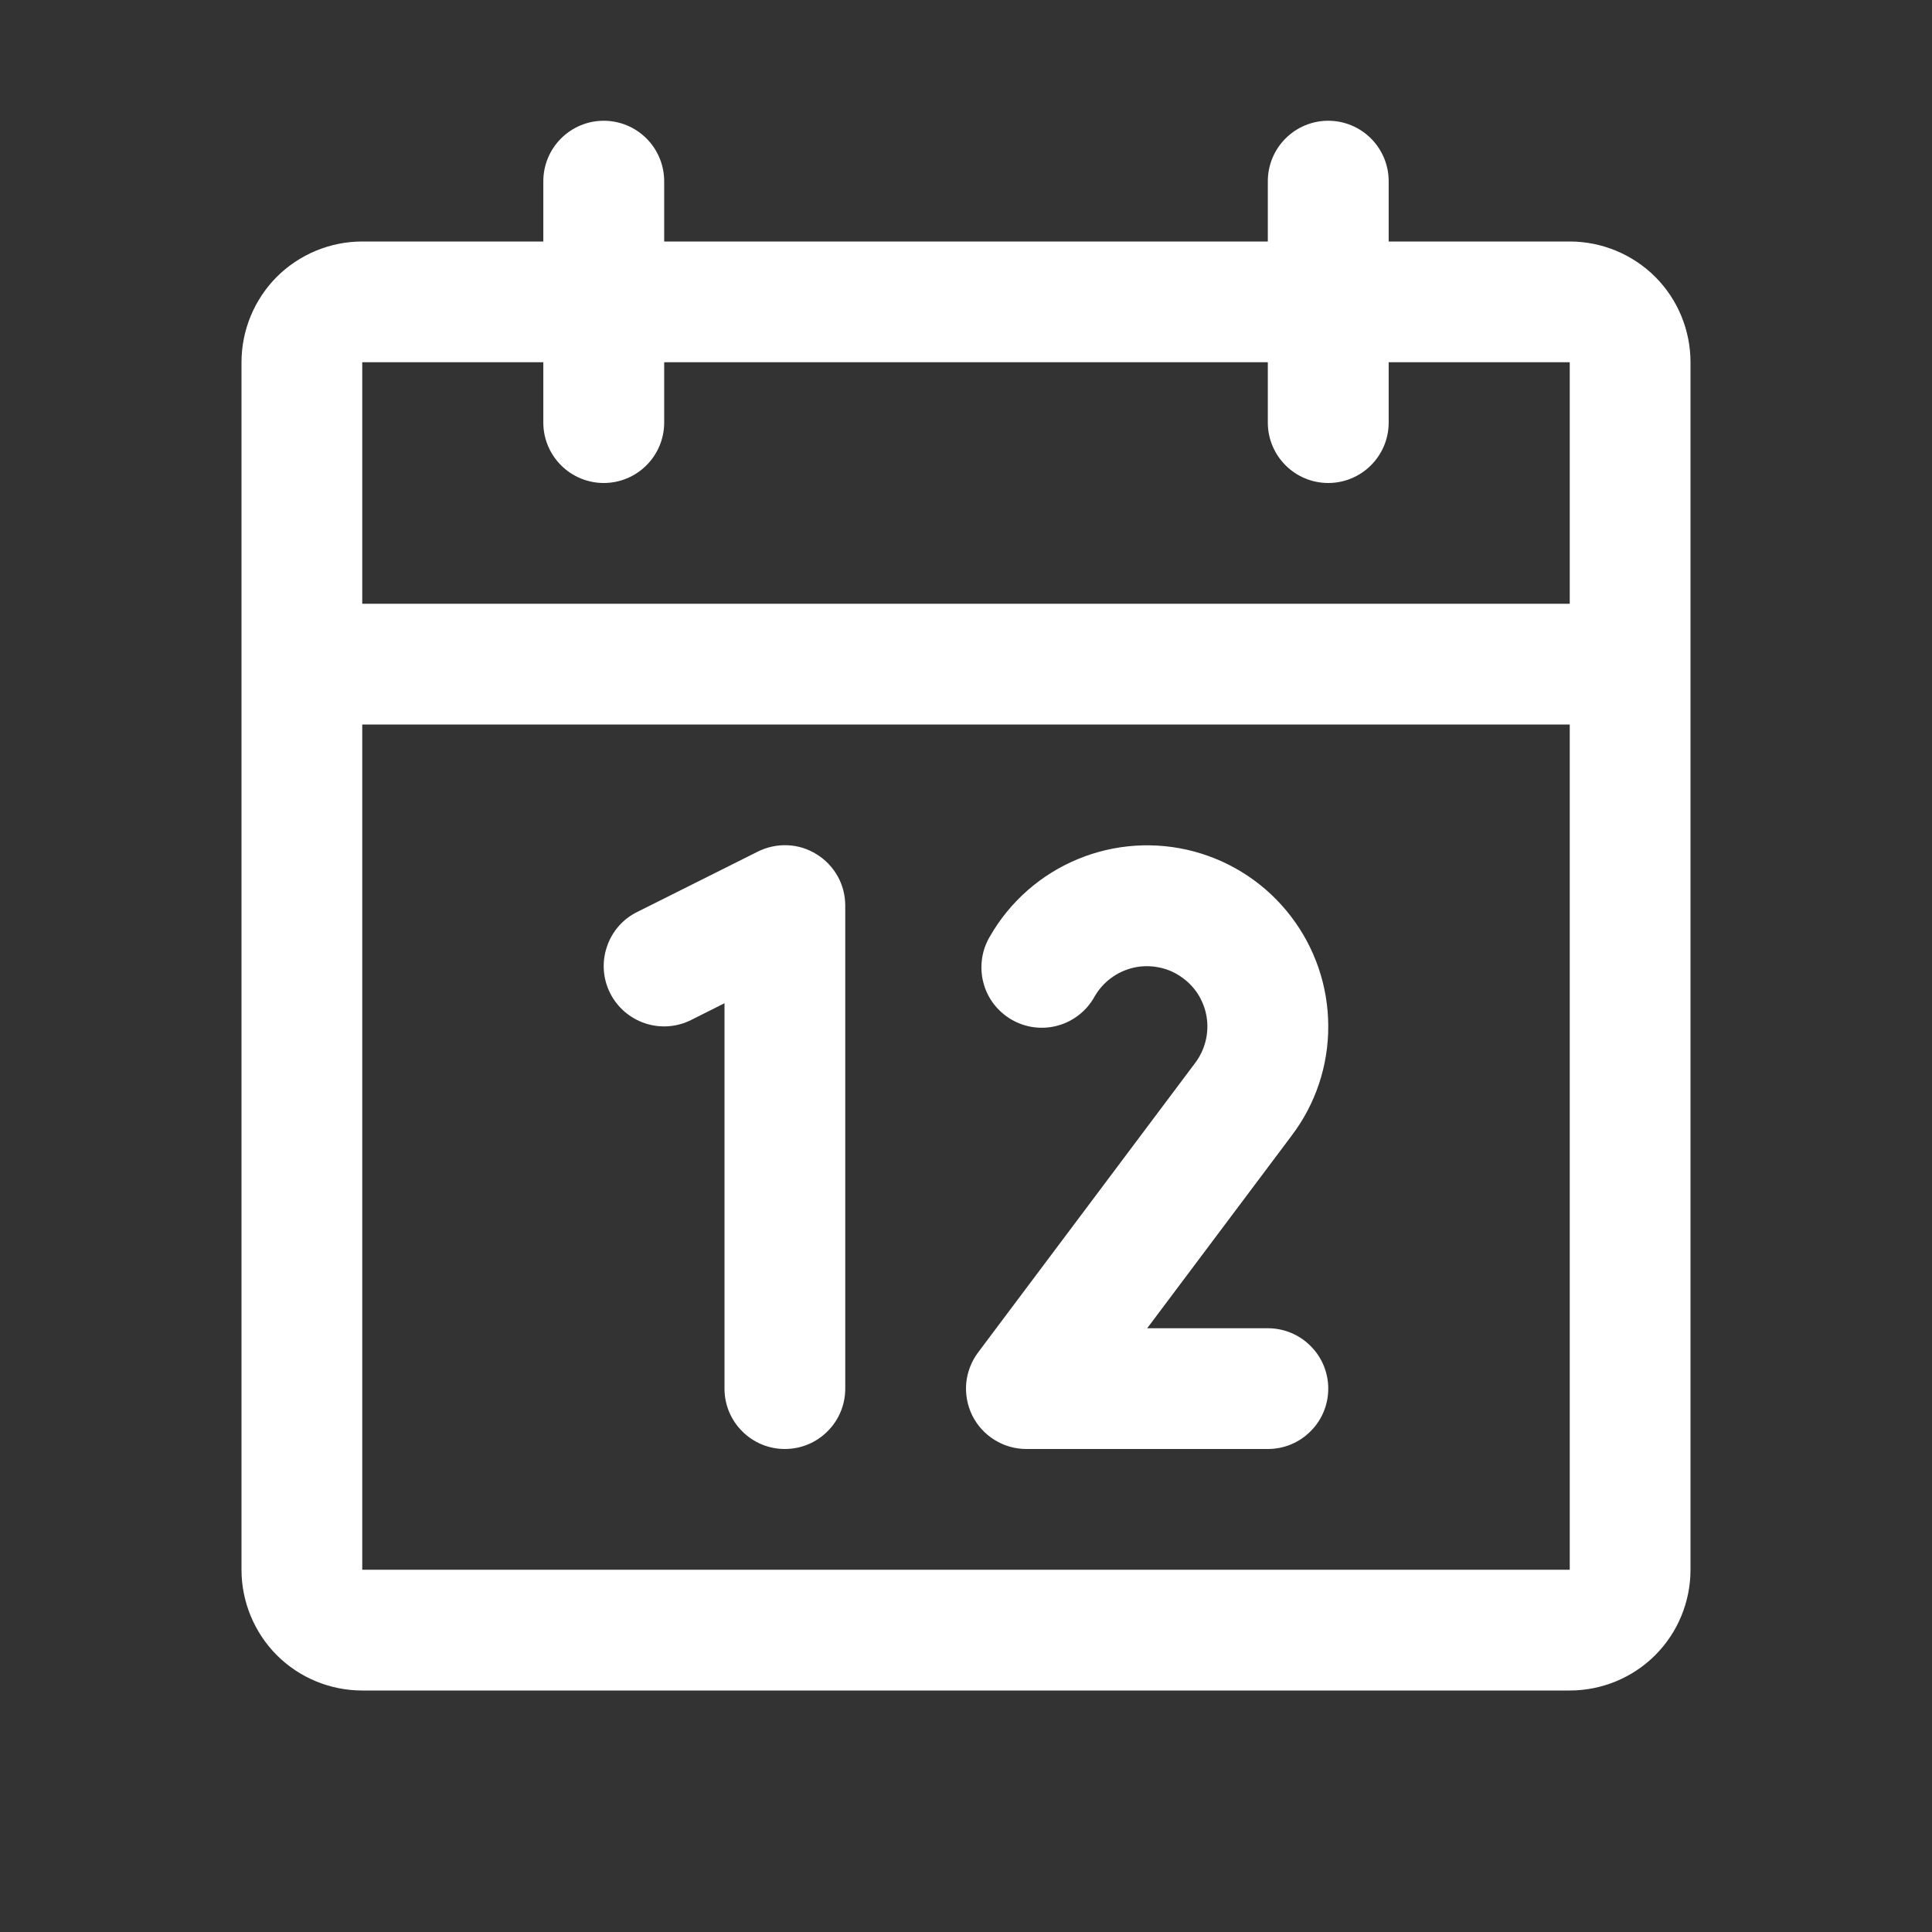 <?xml version="1.0" encoding="UTF-8"?>
<svg xmlns="http://www.w3.org/2000/svg" width="18" height="18" viewBox="0 0 18 18" fill="none">
  <rect x="0" y="0" width="18" height="18" fill="#333333" stroke="none"/>
  <path d="M14.625 2.25H12.938V1.688C12.938 1.538 12.878 1.395 12.773 1.29C12.667 1.184 12.524 1.125 12.375 1.125C12.226 1.125 12.083 1.184 11.977 1.29C11.872 1.395 11.812 1.538 11.812 1.688V2.25H6.188V1.688C6.188 1.538 6.128 1.395 6.023 1.29C5.917 1.184 5.774 1.125 5.625 1.125C5.476 1.125 5.333 1.184 5.227 1.29C5.122 1.395 5.062 1.538 5.062 1.688V2.25H3.375C3.077 2.25 2.79 2.369 2.579 2.579C2.369 2.79 2.25 3.077 2.25 3.375V14.625C2.25 14.923 2.369 15.21 2.579 15.421C2.79 15.632 3.077 15.75 3.375 15.75H14.625C14.923 15.75 15.21 15.632 15.421 15.421C15.632 15.21 15.75 14.923 15.75 14.625V3.375C15.75 3.077 15.632 2.79 15.421 2.579C15.21 2.369 14.923 2.25 14.625 2.25ZM5.062 3.375V3.938C5.062 4.087 5.122 4.23 5.227 4.335C5.333 4.441 5.476 4.5 5.625 4.5C5.774 4.5 5.917 4.441 6.023 4.335C6.128 4.23 6.188 4.087 6.188 3.938V3.375H11.812V3.938C11.812 4.087 11.872 4.23 11.977 4.335C12.083 4.441 12.226 4.5 12.375 4.5C12.524 4.5 12.667 4.441 12.773 4.335C12.878 4.23 12.938 4.087 12.938 3.938V3.375H14.625V5.625H3.375V3.375H5.062ZM14.625 14.625H3.375V6.75H14.625V14.625ZM7.875 8.438V12.938C7.875 13.087 7.816 13.23 7.71 13.335C7.605 13.441 7.462 13.5 7.312 13.5C7.163 13.5 7.02 13.441 6.915 13.335C6.809 13.23 6.75 13.087 6.75 12.938V9.347L6.439 9.503C6.306 9.57 6.151 9.581 6.01 9.534C5.868 9.487 5.751 9.385 5.684 9.252C5.617 9.118 5.606 8.964 5.654 8.822C5.701 8.68 5.802 8.563 5.936 8.497L7.061 7.934C7.147 7.891 7.242 7.871 7.338 7.875C7.434 7.879 7.527 7.908 7.608 7.959C7.69 8.009 7.757 8.08 7.804 8.163C7.851 8.247 7.875 8.342 7.875 8.438ZM12.035 10.579L10.688 12.375H11.812C11.962 12.375 12.105 12.434 12.21 12.54C12.316 12.645 12.375 12.788 12.375 12.938C12.375 13.087 12.316 13.23 12.21 13.335C12.105 13.441 11.962 13.5 11.812 13.5H9.562C9.458 13.5 9.356 13.471 9.267 13.416C9.178 13.361 9.106 13.283 9.059 13.189C9.013 13.096 8.993 12.991 9.002 12.887C9.012 12.783 9.05 12.684 9.113 12.6L11.136 9.902C11.182 9.841 11.215 9.771 11.233 9.696C11.251 9.622 11.254 9.544 11.241 9.469C11.228 9.393 11.199 9.321 11.158 9.257C11.116 9.193 11.061 9.138 10.997 9.096C10.933 9.053 10.862 9.024 10.786 9.011C10.711 8.997 10.633 8.999 10.559 9.016C10.484 9.034 10.414 9.066 10.352 9.112C10.29 9.157 10.239 9.215 10.2 9.281C10.164 9.347 10.116 9.405 10.057 9.452C9.998 9.499 9.931 9.534 9.859 9.554C9.786 9.575 9.711 9.58 9.636 9.571C9.562 9.562 9.49 9.537 9.425 9.5C9.36 9.462 9.303 9.412 9.257 9.352C9.212 9.292 9.179 9.224 9.161 9.151C9.142 9.078 9.139 9.003 9.15 8.928C9.161 8.854 9.187 8.783 9.226 8.719C9.412 8.397 9.699 8.146 10.042 8.004C10.385 7.862 10.766 7.837 11.124 7.933C11.483 8.029 11.8 8.241 12.026 8.536C12.252 8.83 12.375 9.191 12.375 9.562C12.376 9.929 12.257 10.286 12.035 10.579Z" fill="white"></path>
</svg>
